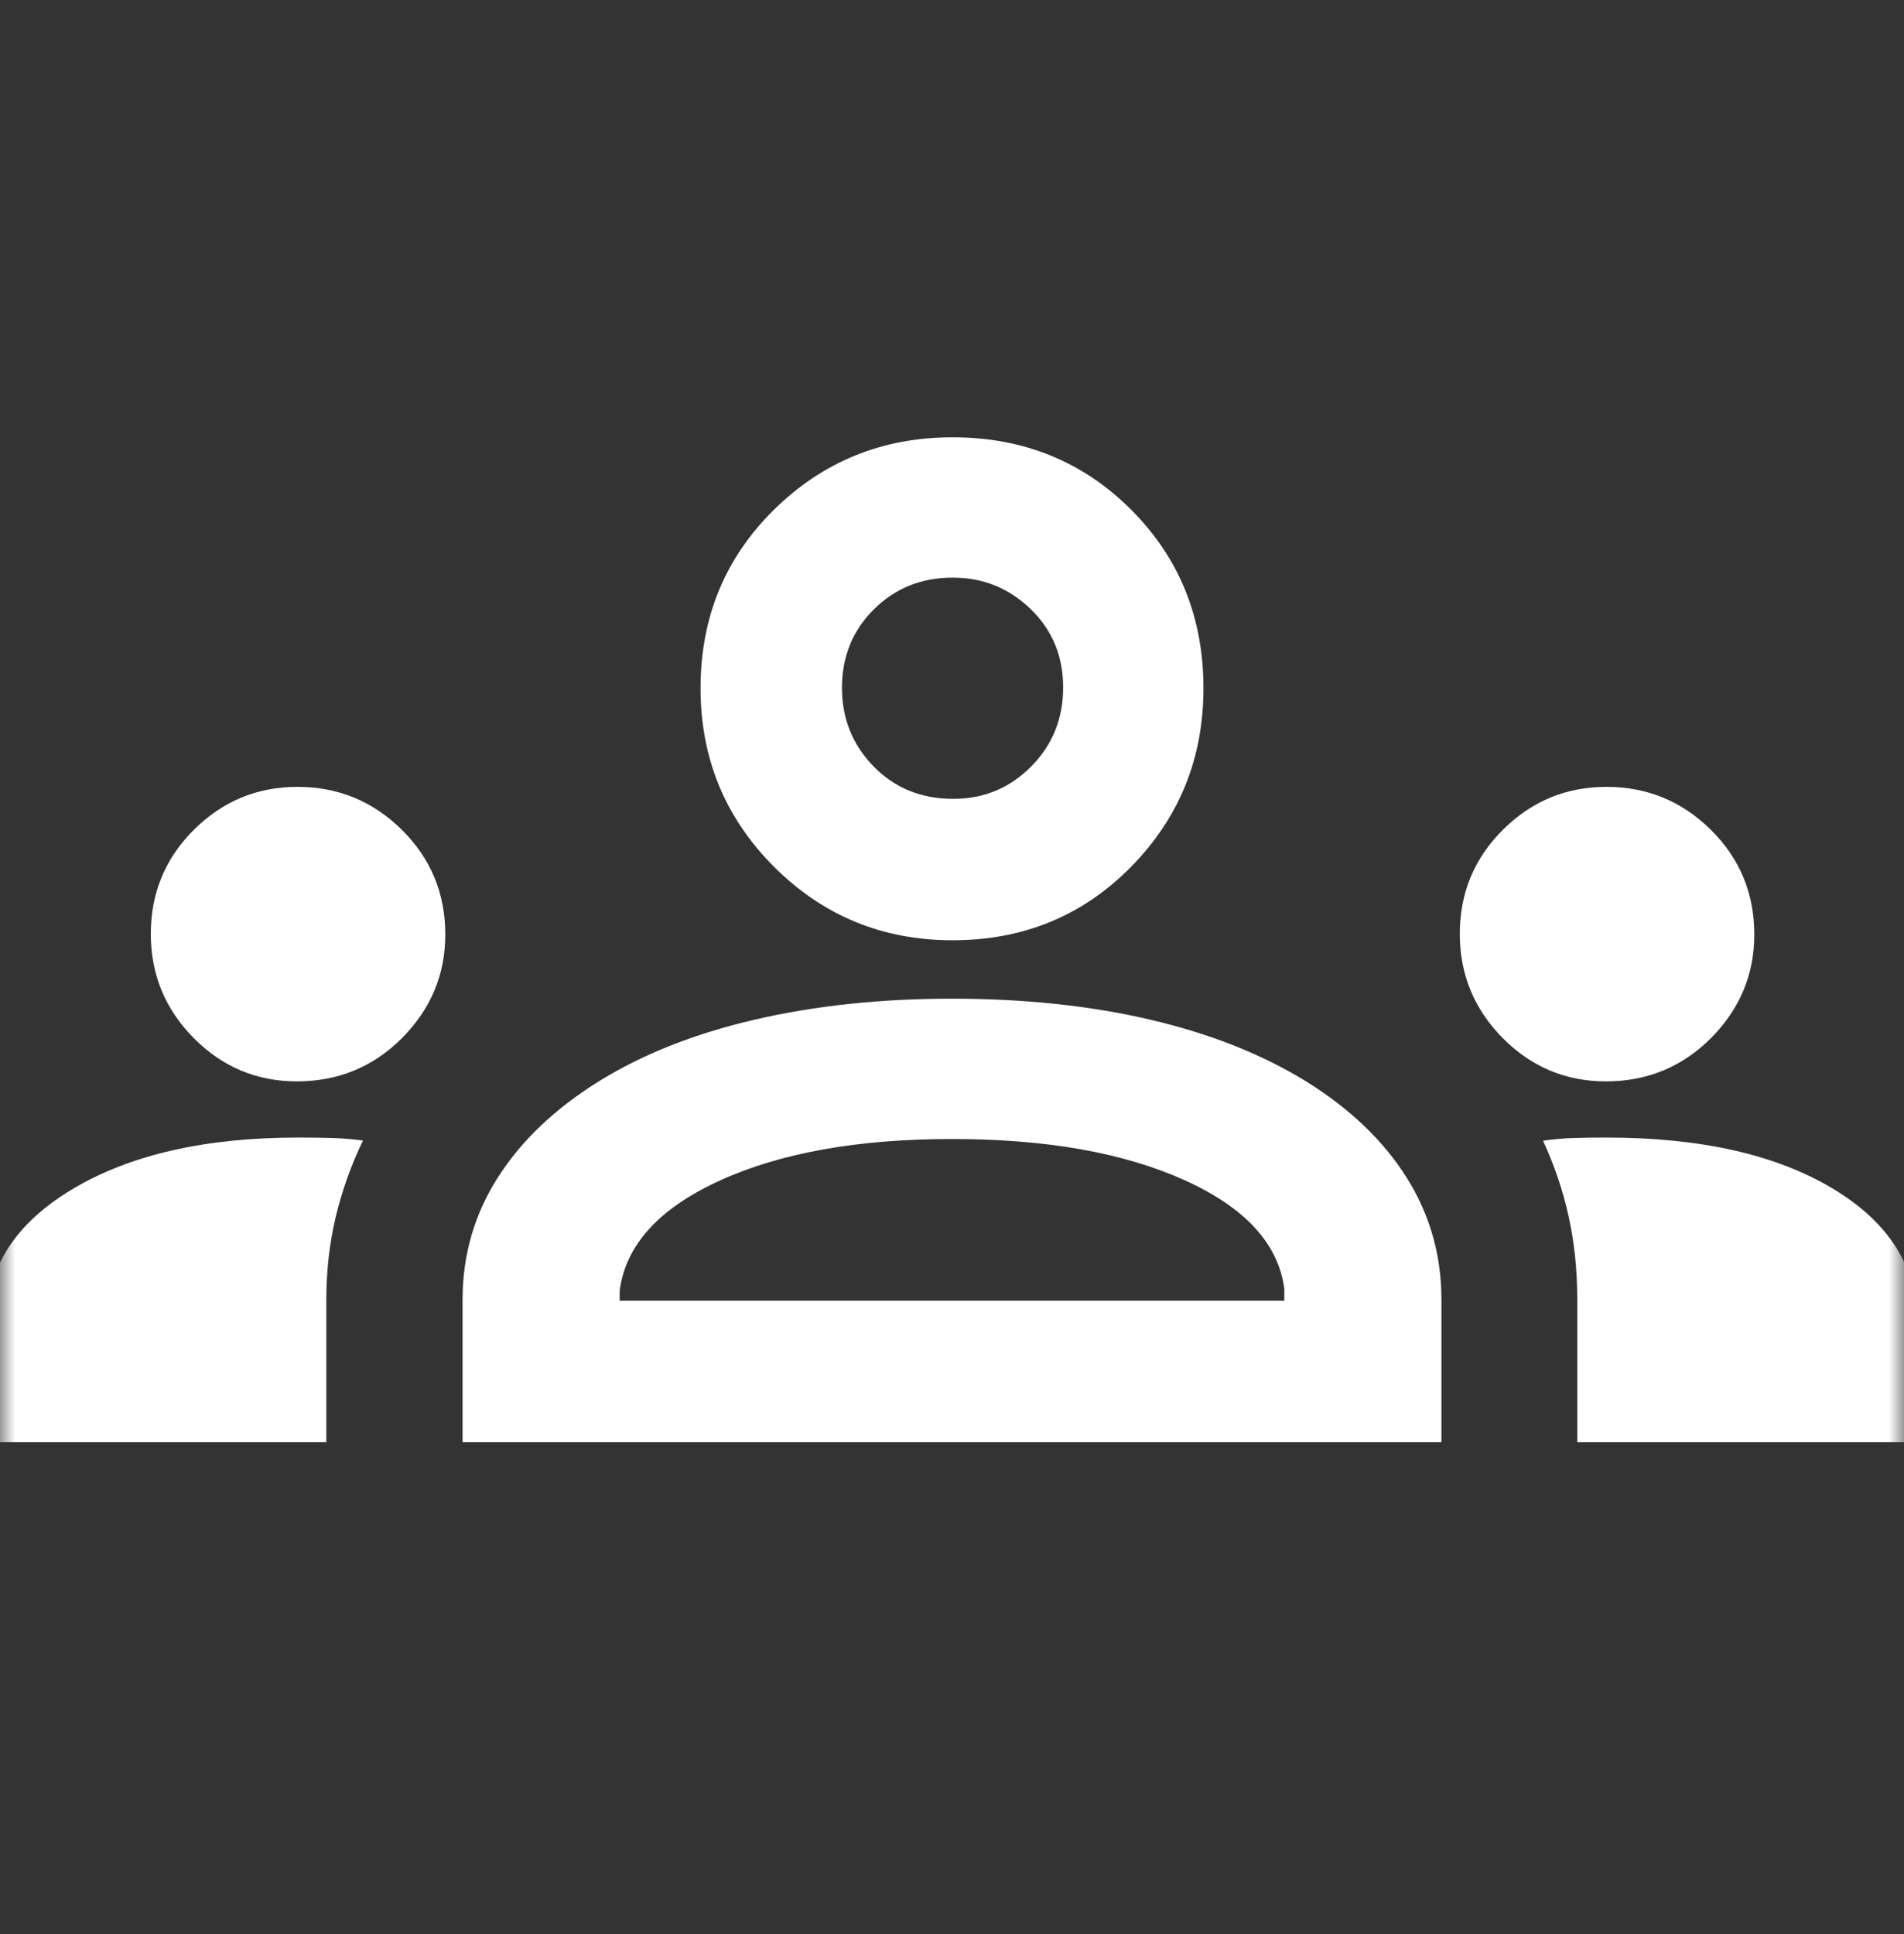 <svg width="64" height="65" viewBox="0 0 64 65" fill="none" xmlns="http://www.w3.org/2000/svg">
<rect x="0" y="0" width="64" height="65" fill="#333333" stroke="none"/>
<g id="groups">
<mask id="mask0_12801_2575" style="mask-type:alpha" maskUnits="userSpaceOnUse" x="0" y="0" width="64" height="65">
<rect id="Bounding box" y="0.016" width="64" height="64" fill="#D9D9D9"/>
</mask>
<g mask="url(#mask0_12801_2575)">
<path id="groups_2" d="M-0.452 48.468V44.466C-0.452 42.612 0.514 41.109 2.447 39.958C4.379 38.806 6.905 38.231 10.025 38.231C10.427 38.231 10.799 38.235 11.141 38.245C11.484 38.254 11.837 38.283 12.2 38.332C11.794 39.178 11.487 40.041 11.28 40.921C11.072 41.801 10.969 42.719 10.969 43.676V48.468H-0.452ZM15.548 48.468V43.683C15.548 42.185 15.943 40.816 16.733 39.575C17.523 38.335 18.655 37.258 20.127 36.343C21.6 35.429 23.347 34.738 25.37 34.268C27.393 33.799 29.599 33.564 31.989 33.564C34.425 33.564 36.648 33.799 38.658 34.268C40.669 34.738 42.416 35.429 43.901 36.343C45.374 37.258 46.5 38.335 47.281 39.575C48.062 40.816 48.452 42.185 48.452 43.683V48.468H15.548ZM53.017 48.468V43.667C53.017 42.685 52.92 41.756 52.727 40.881C52.534 40.006 52.247 39.158 51.867 38.337C52.23 38.285 52.585 38.254 52.933 38.245C53.281 38.235 53.637 38.231 54 38.231C57.155 38.231 59.686 38.8 61.593 39.939C63.499 41.077 64.452 42.592 64.452 44.483V48.468H53.017ZM20.829 43.715H43.17V43.315C42.97 41.795 41.847 40.577 39.804 39.658C37.761 38.739 35.159 38.28 32 38.28C28.84 38.28 26.239 38.745 24.196 39.677C22.152 40.608 21.03 41.843 20.829 43.381V43.715ZM9.979 36.343C8.629 36.343 7.473 35.858 6.511 34.887C5.55 33.916 5.069 32.749 5.069 31.386C5.069 30.015 5.552 28.848 6.518 27.887C7.484 26.925 8.645 26.445 10.001 26.445C11.364 26.445 12.533 26.926 13.507 27.888C14.481 28.851 14.968 30.024 14.968 31.407C14.968 32.75 14.484 33.909 13.517 34.883C12.55 35.856 11.37 36.343 9.979 36.343ZM53.979 36.343C52.629 36.343 51.472 35.858 50.511 34.887C49.55 33.916 49.069 32.749 49.069 31.386C49.069 30.015 49.552 28.848 50.518 27.887C51.484 26.925 52.645 26.445 54.001 26.445C55.364 26.445 56.533 26.926 57.507 27.888C58.481 28.851 58.968 30.024 58.968 31.407C58.968 32.75 58.484 33.909 57.517 34.883C56.55 35.856 55.37 36.343 53.979 36.343ZM32.019 31.601C29.666 31.601 27.666 30.778 26.018 29.131C24.371 27.483 23.548 25.483 23.548 23.131C23.548 20.751 24.371 18.75 26.018 17.129C27.666 15.508 29.666 14.697 32.019 14.697C34.398 14.697 36.399 15.508 38.02 17.129C39.641 18.75 40.452 20.751 40.452 23.131C40.452 25.483 39.641 27.483 38.02 29.131C36.399 30.778 34.398 31.601 32.019 31.601ZM32.042 26.848C33.069 26.848 33.941 26.486 34.659 25.763C35.377 25.039 35.736 24.153 35.736 23.103C35.736 22.054 35.372 21.177 34.645 20.471C33.917 19.766 33.043 19.413 32.023 19.413C30.972 19.413 30.089 19.768 29.374 20.479C28.659 21.189 28.301 22.069 28.301 23.119C28.301 24.15 28.655 25.029 29.364 25.757C30.072 26.484 30.965 26.848 32.042 26.848Z" fill="white"/>
</g>
</g>
</svg>
